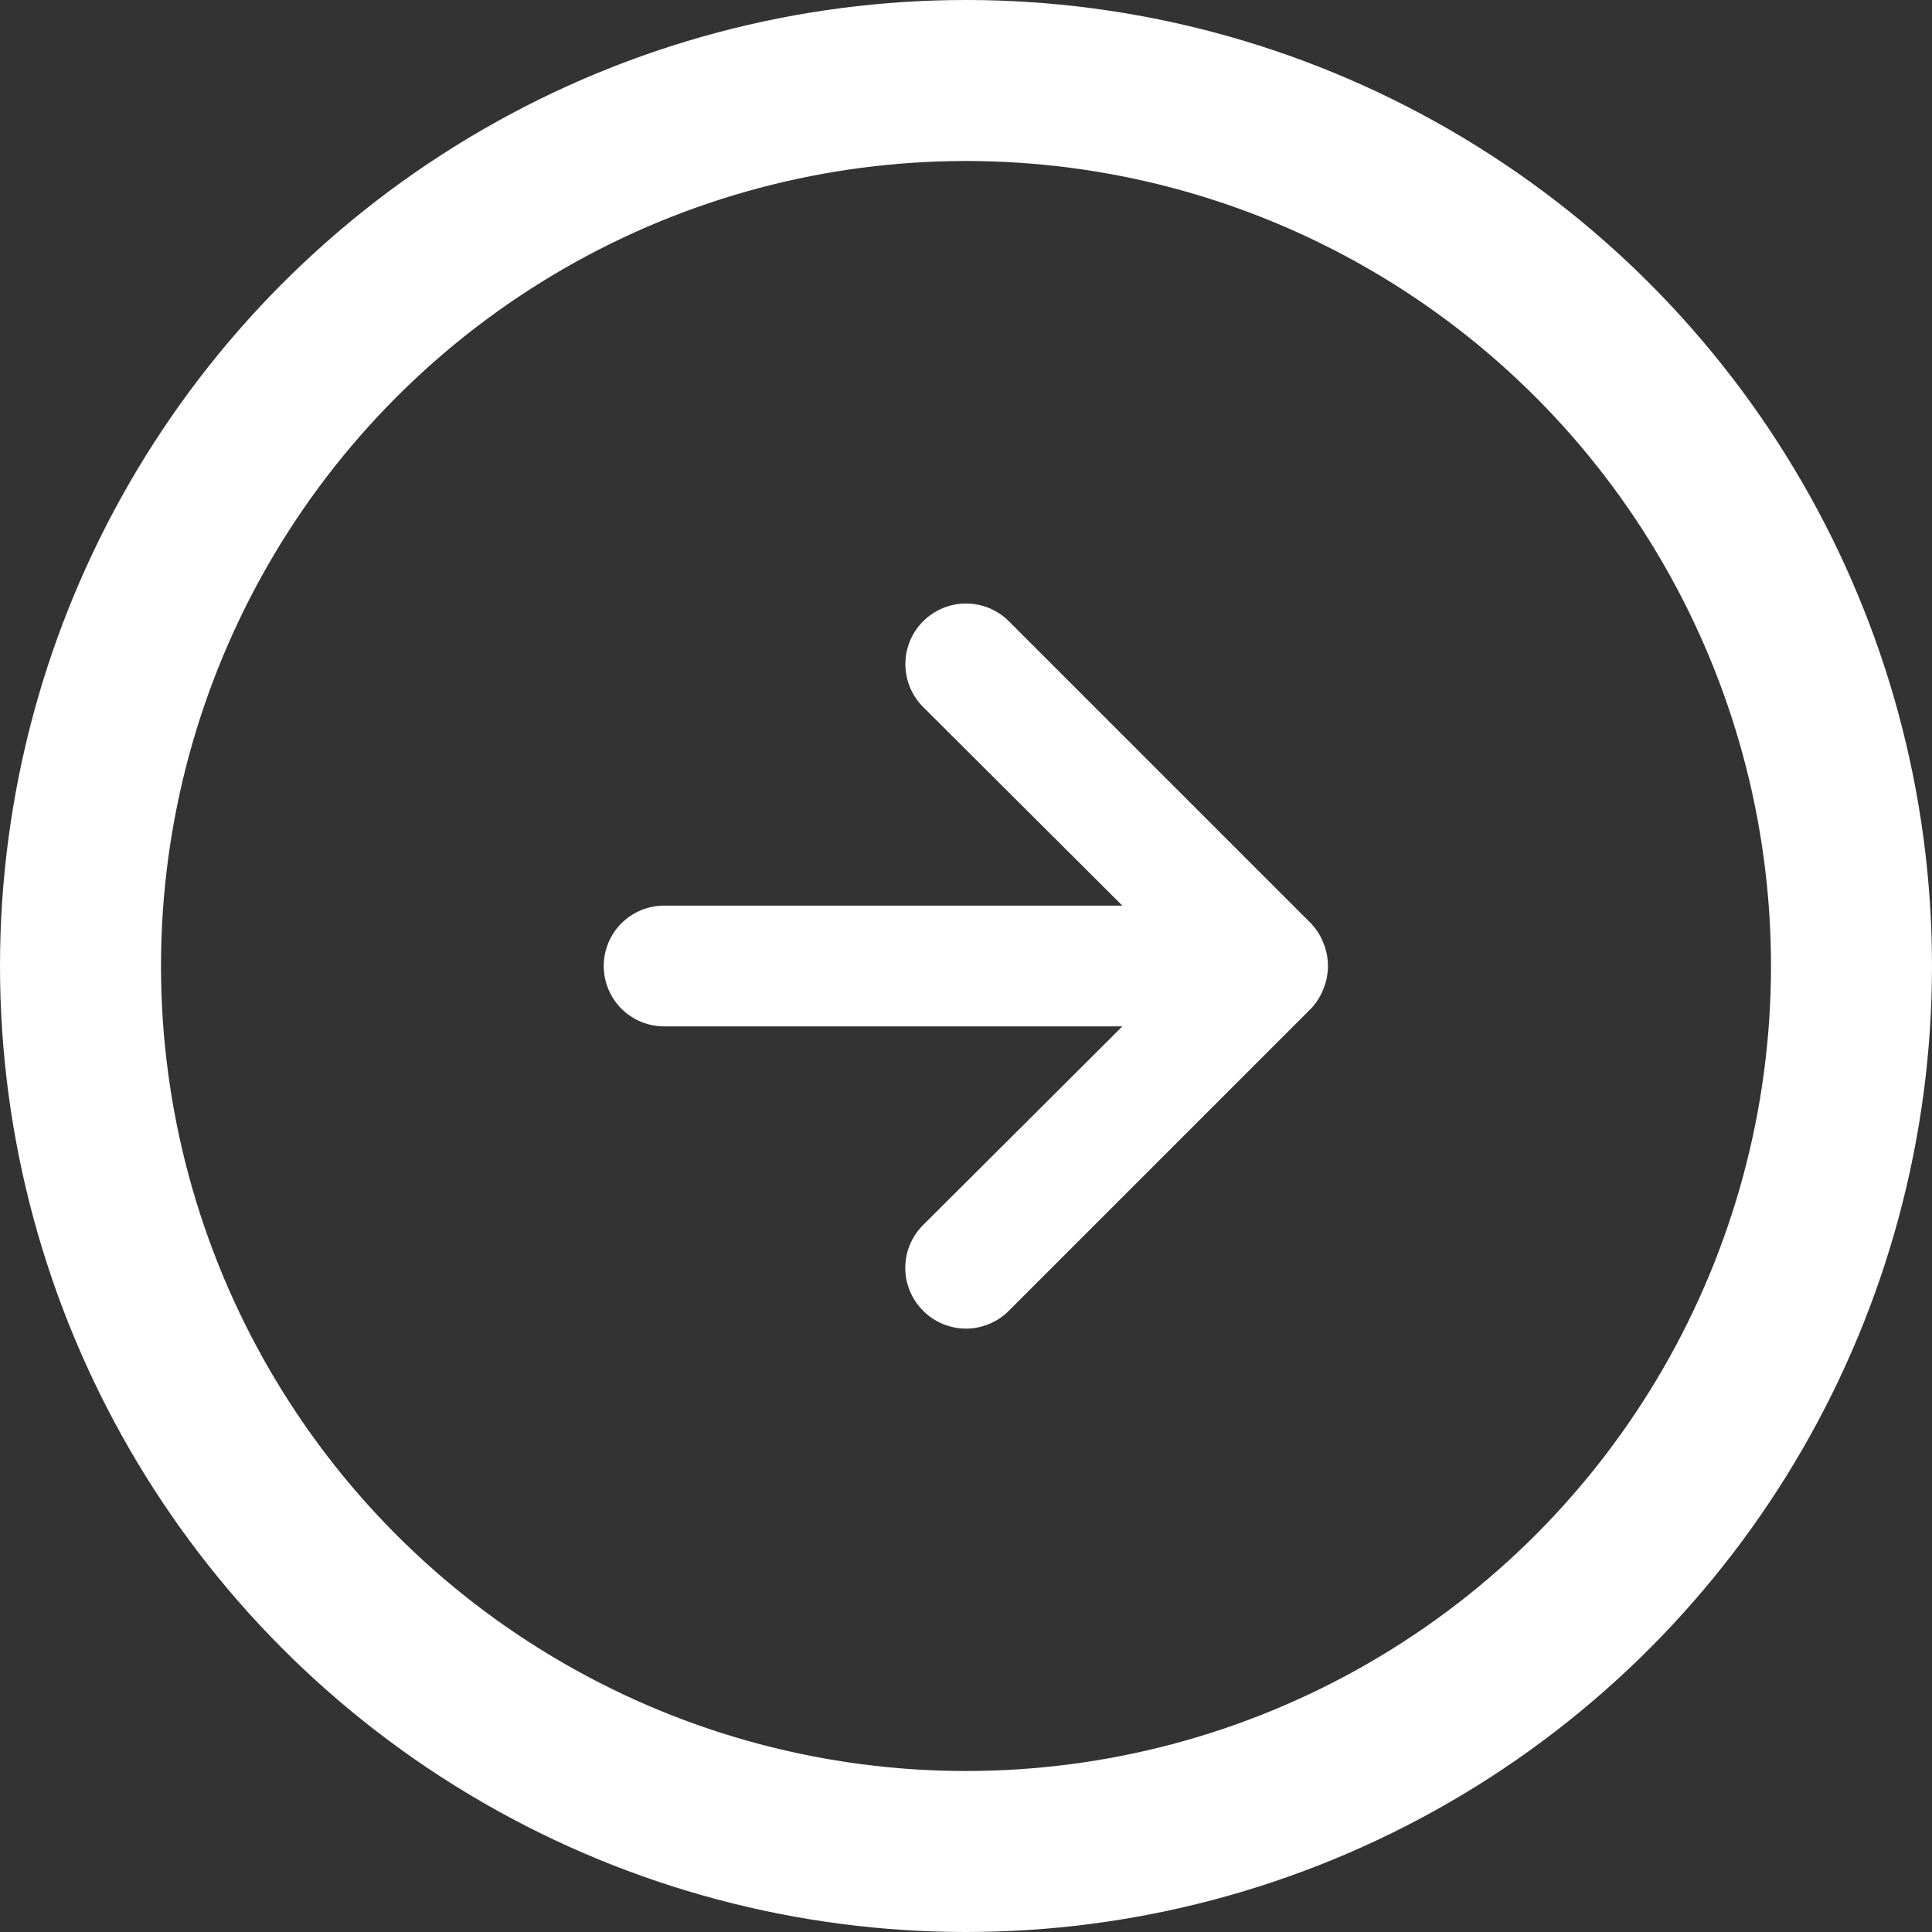 <svg width="48" height="48" viewBox="0 0 48 48" fill="none" xmlns="http://www.w3.org/2000/svg">
<rect x="0" y="0" width="48" height="48" fill="#333333" stroke="none"/>
<circle cx="24" cy="24" r="22" stroke="white" stroke-width="4"/>
<path d="M32.88 23.43C32.809 23.246 32.702 23.078 32.565 22.935L25.065 15.435C24.925 15.295 24.759 15.184 24.576 15.108C24.394 15.033 24.198 14.994 24 14.994C23.601 14.994 23.218 15.153 22.935 15.435C22.795 15.575 22.684 15.741 22.608 15.924C22.533 16.106 22.494 16.302 22.494 16.5C22.494 16.899 22.652 17.283 22.935 17.565L27.885 22.5H16.5C16.102 22.5 15.721 22.658 15.439 22.939C15.158 23.221 15 23.602 15 24C15 24.398 15.158 24.779 15.439 25.061C15.721 25.342 16.102 25.5 16.5 25.5H27.885L22.935 30.435C22.794 30.575 22.683 30.74 22.607 30.923C22.53 31.106 22.491 31.302 22.491 31.5C22.491 31.698 22.53 31.894 22.607 32.077C22.683 32.26 22.794 32.426 22.935 32.565C23.074 32.706 23.24 32.817 23.423 32.893C23.606 32.969 23.802 33.009 24 33.009C24.198 33.009 24.394 32.969 24.577 32.893C24.76 32.817 24.926 32.706 25.065 32.565L32.565 25.065C32.702 24.922 32.809 24.754 32.88 24.57C33.03 24.205 33.03 23.795 32.88 23.43Z" fill="white"/>
</svg>
